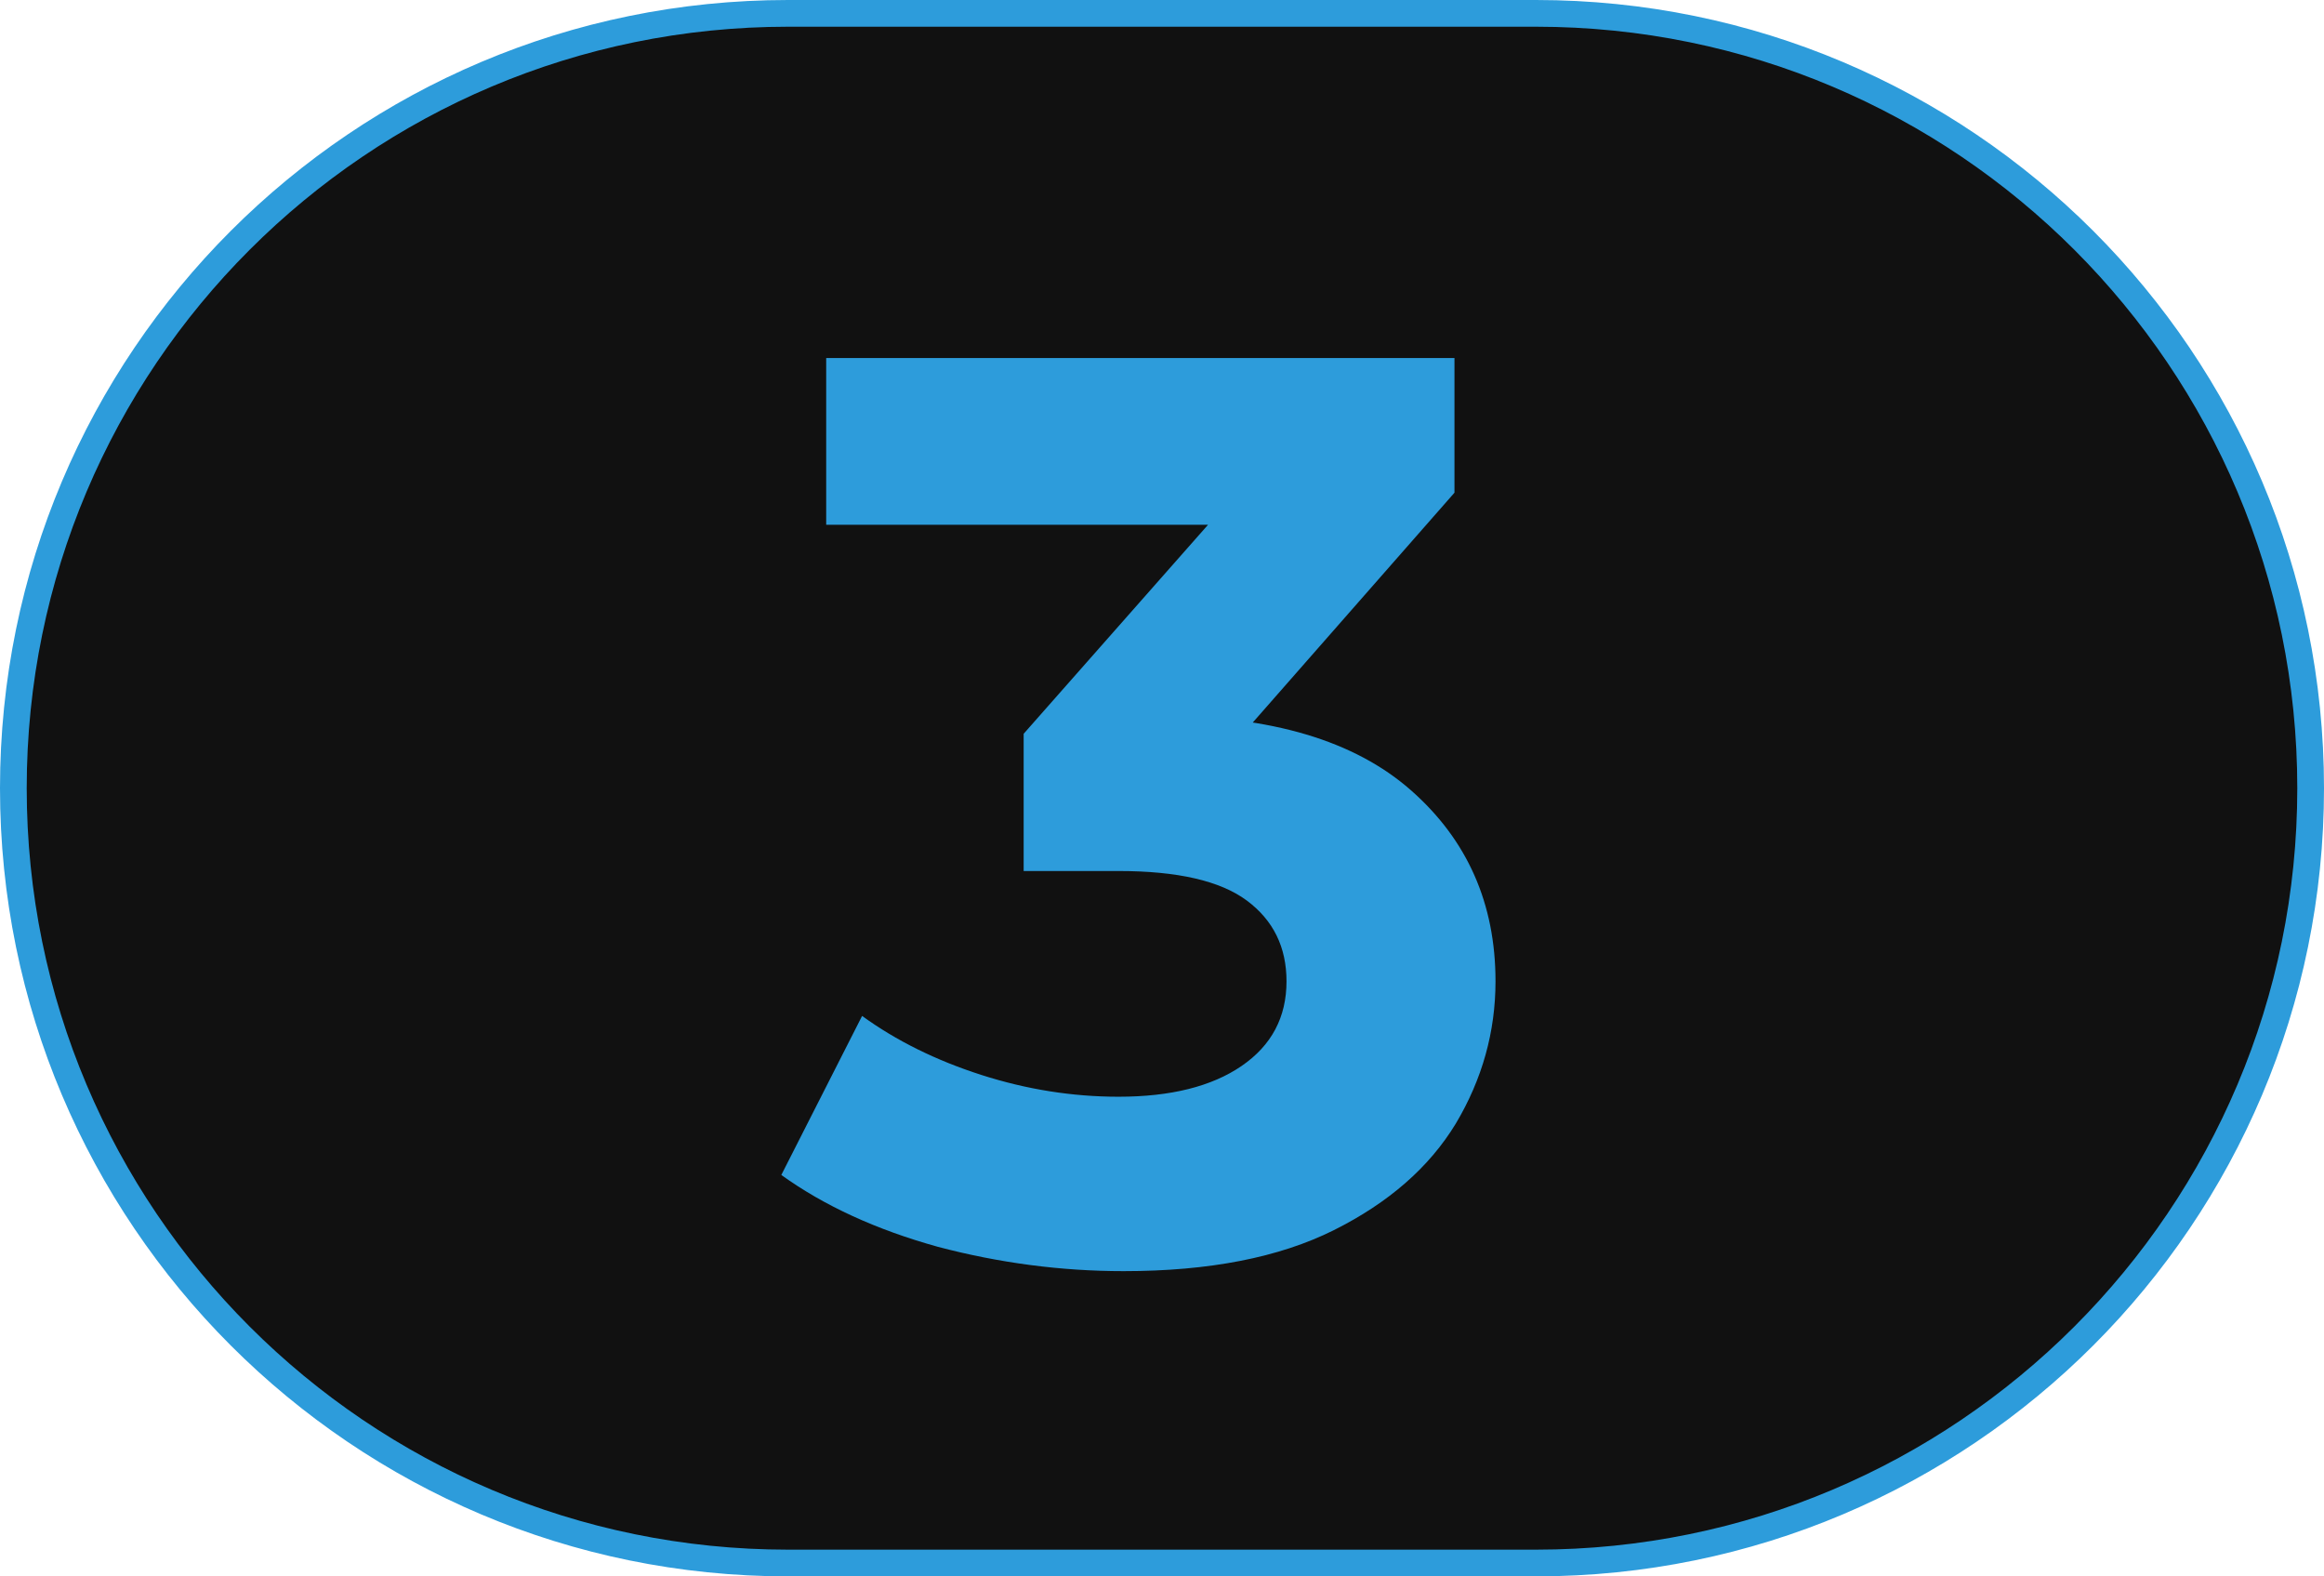 <svg width="87" height="59" viewBox="0 0 87 59" fill="none" xmlns="http://www.w3.org/2000/svg">
<path d="M29.5 0.5H57.5C73.516 0.5 86.5 13.484 86.5 29.5C86.5 45.516 73.516 58.5 57.5 58.5H29.5C13.484 58.5 0.5 45.516 0.5 29.5C0.5 13.484 13.484 0.5 29.5 0.5Z" fill="#111111"/>
<path d="M29.5 0.5H57.5C73.516 0.5 86.5 13.484 86.5 29.5C86.5 45.516 73.516 58.5 57.5 58.5H29.5C13.484 58.5 0.5 45.516 0.5 29.5C0.5 13.484 13.484 0.5 29.5 0.5Z" stroke="#2D9CDB"/>
<path d="M42.065 47.576C39.729 47.576 37.409 47.272 35.105 46.664C32.801 46.024 30.849 45.128 29.249 43.976L32.273 38.024C33.553 38.952 35.041 39.688 36.737 40.232C38.433 40.776 40.145 41.048 41.873 41.048C43.825 41.048 45.361 40.664 46.481 39.896C47.601 39.128 48.161 38.072 48.161 36.728C48.161 35.448 47.665 34.44 46.673 33.704C45.681 32.968 44.081 32.6 41.873 32.6H38.321V27.464L47.681 16.856L48.545 19.64H30.929V13.4H54.449V18.44L45.137 29.048L41.201 26.792H43.457C47.585 26.792 50.705 27.72 52.817 29.576C54.929 31.432 55.985 33.816 55.985 36.728C55.985 38.616 55.489 40.392 54.497 42.056C53.505 43.688 51.985 45.016 49.937 46.04C47.889 47.064 45.265 47.576 42.065 47.576Z" fill="#2D9CDB"/>
</svg>
